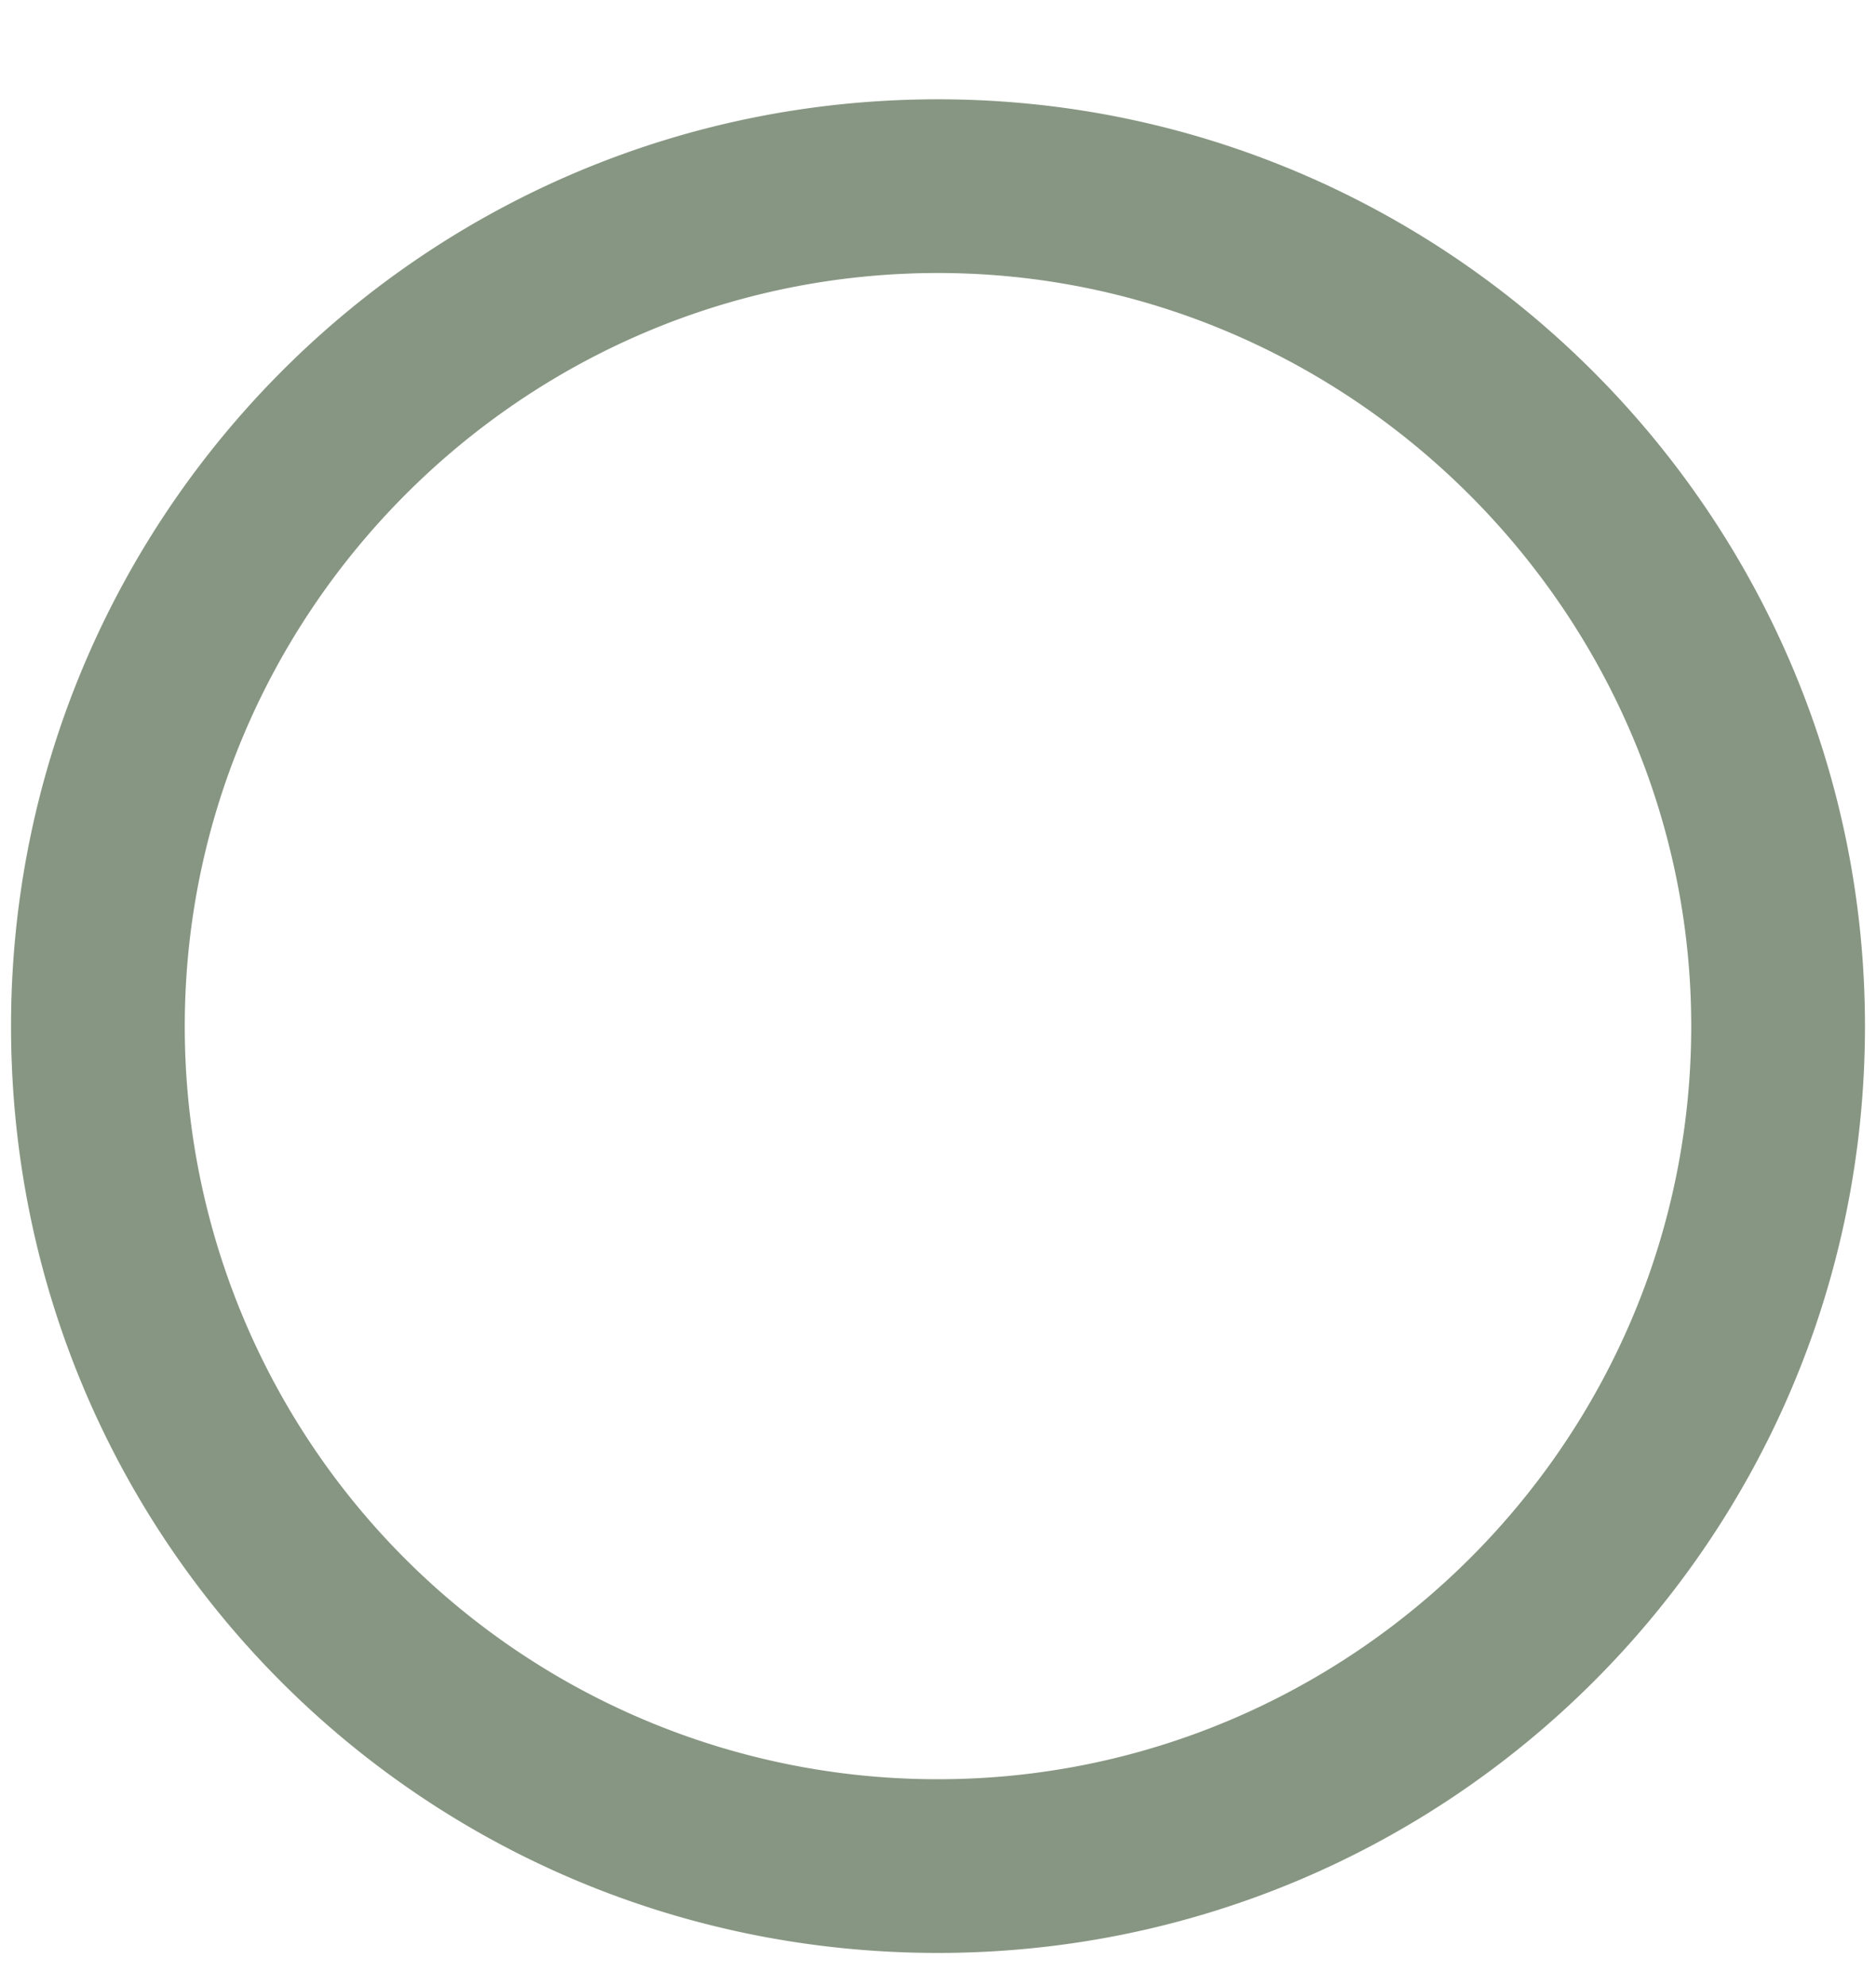 <svg width="17" height="18" viewBox="0 0 14 15" fill="none" xmlns="http://www.w3.org/2000/svg"><path d="M7 .75c-3.883 0-7 3.145-7 7 0 3.883 3.117 7 7 7 3.855 0 7-3.117 7-7 0-3.855-3.145-7-7-7zm0 12.688A5.683 5.683 0 0 1 1.312 7.75c0-3.117 2.543-5.688 5.688-5.688 3.117 0 5.688 2.57 5.688 5.688 0 3.145-2.57 5.688-5.688 5.688z" fill="#879682"/></svg>